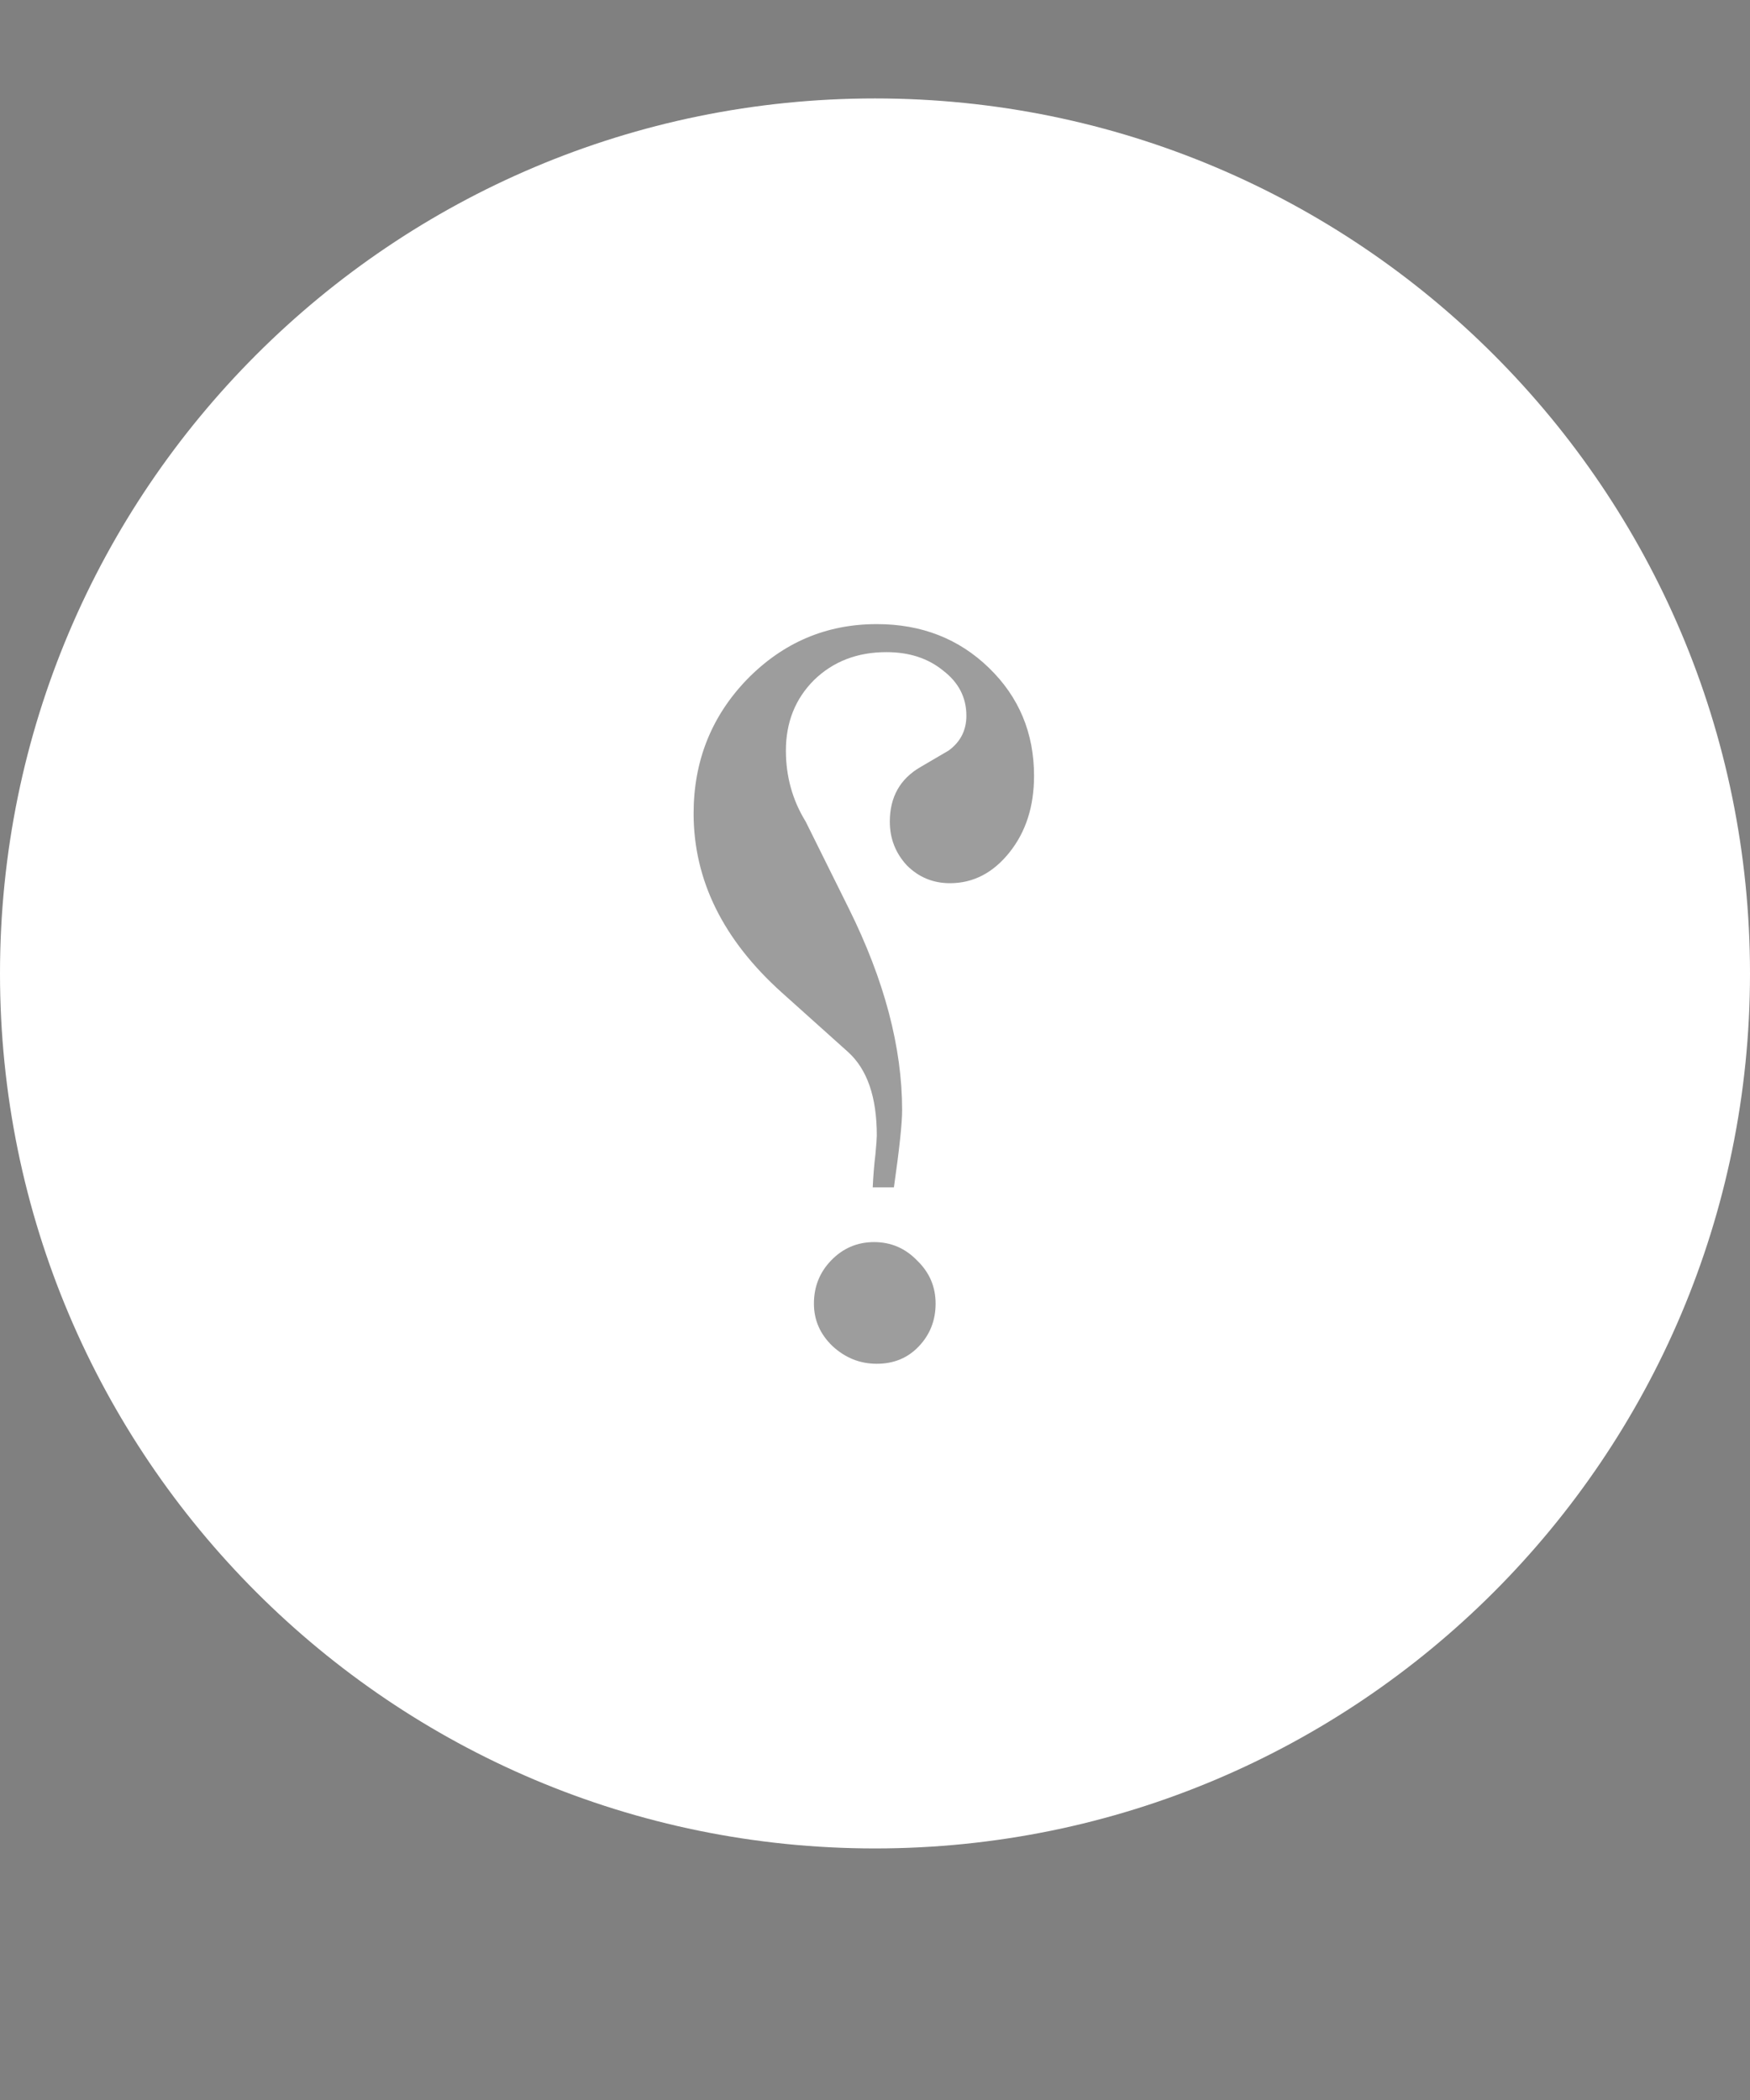 <svg width="60" height="72" viewBox="0 0 60 72" fill="none" xmlns="http://www.w3.org/2000/svg">
<rect x="0" y="0" width="60" height="72" fill="#808080" stroke="none"/>
<path d="M30 63.375C46.569 63.375 60 49.944 60 33.375C60 16.806 46.569 3.375 30 3.375C13.431 3.375 0 16.806 0 33.375C0 49.944 13.431 63.375 30 63.375Z" fill="white"/>
<path opacity="0.44" d="M35.453 26.602C35.453 27.648 35.172 28.523 34.609 29.227C34.047 29.93 33.367 30.281 32.57 30.281C31.992 30.281 31.5 30.078 31.094 29.672C30.703 29.25 30.508 28.75 30.508 28.172C30.508 27.328 30.859 26.703 31.562 26.297L32.523 25.734C32.93 25.438 33.133 25.039 33.133 24.539C33.133 23.914 32.867 23.398 32.336 22.992C31.82 22.57 31.172 22.359 30.391 22.359C29.391 22.359 28.562 22.68 27.906 23.32C27.266 23.961 26.945 24.766 26.945 25.734C26.945 26.625 27.172 27.438 27.625 28.172L29.102 31.148C30.32 33.602 30.93 35.906 30.93 38.062C30.93 38.516 30.836 39.398 30.648 40.711H29.922C29.938 40.336 29.969 39.953 30.016 39.562C30.047 39.234 30.062 39.023 30.062 38.93C30.062 37.617 29.734 36.664 29.078 36.07L26.805 34.031C24.789 32.219 23.781 30.172 23.781 27.891C23.781 26.094 24.391 24.562 25.609 23.297C26.844 22.031 28.328 21.398 30.062 21.398C31.594 21.398 32.875 21.898 33.906 22.898C34.938 23.898 35.453 25.133 35.453 26.602ZM32.078 44.695C32.078 45.273 31.883 45.766 31.492 46.172C31.117 46.562 30.641 46.758 30.062 46.758C29.484 46.758 28.977 46.555 28.539 46.148C28.117 45.742 27.906 45.258 27.906 44.695C27.906 44.117 28.102 43.625 28.492 43.219C28.898 42.797 29.391 42.586 29.969 42.586C30.547 42.586 31.039 42.797 31.445 43.219C31.867 43.625 32.078 44.117 32.078 44.695Z" fill="#212121"/>
</svg>
